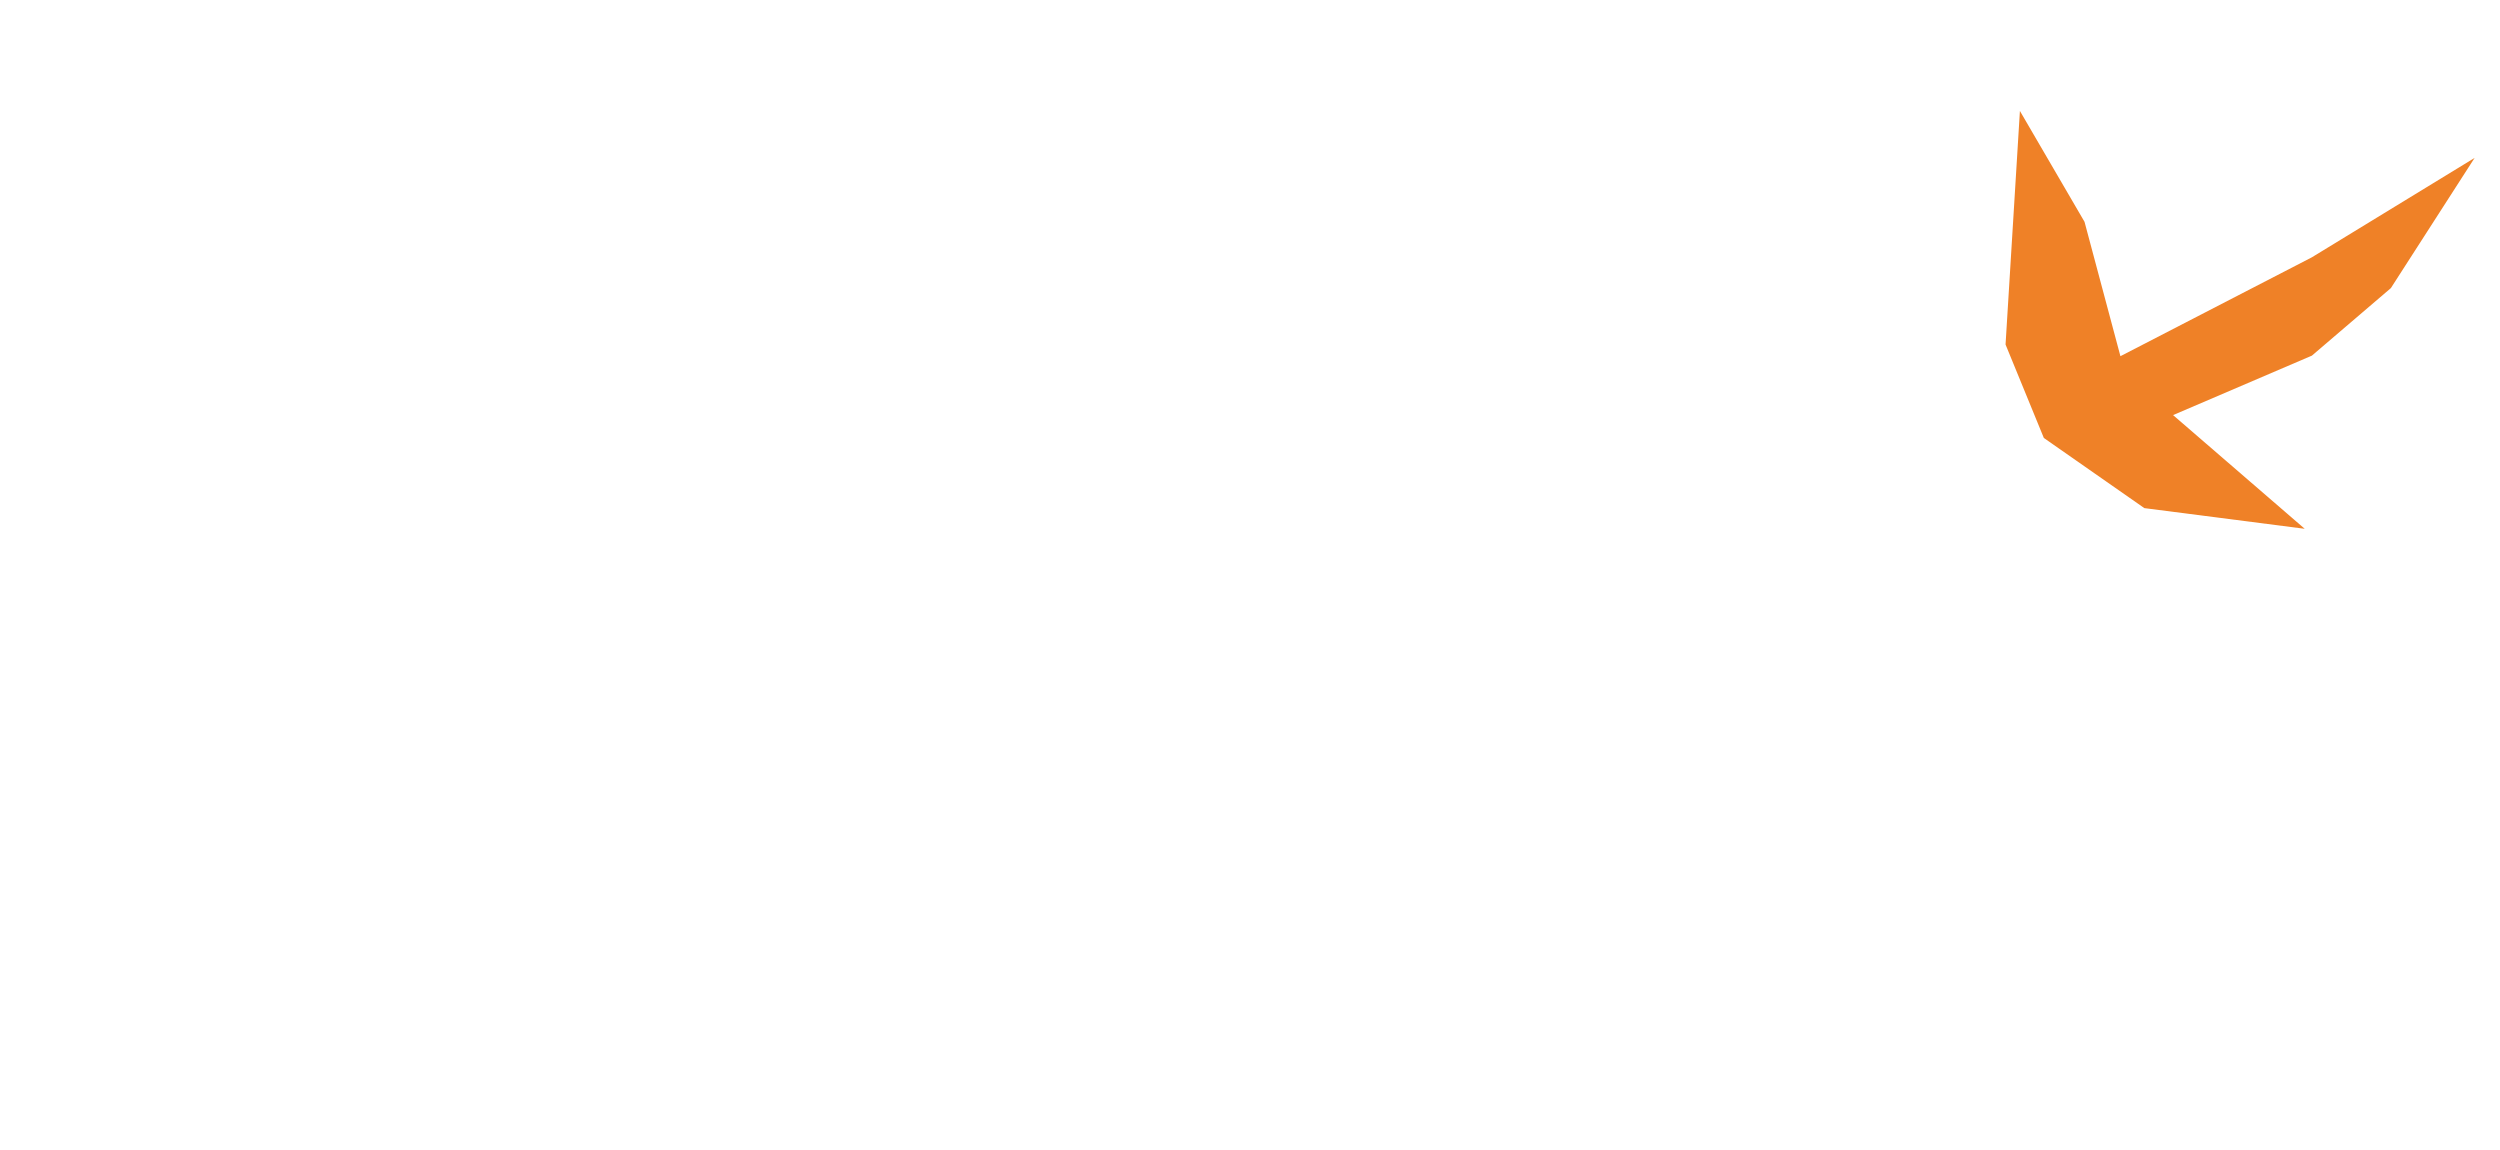 <svg width="452" height="208" viewBox="0 0 452 208" fill="none" xmlns="http://www.w3.org/2000/svg">
<g filter="url(#filter0_d_68_8514)">
<path d="M366.604 56.292L369.2 14.06L380.883 34.109L387.373 58.4L421.989 40.52L451.412 22.548L436.268 46.089L421.989 58.299L396.892 69.05L420.691 89.605L391.7 85.868L373.527 73.183L366.604 56.292Z" fill="#EF8127"/>
<path d="M373.092 110.939L346.697 121.341L368.332 131.631L363.14 159.723L379.15 166.479L406.409 151.25L388.236 145.503L399.054 100.564L373.092 110.939Z" fill="white"/>
<path fill-rule="evenodd" clip-rule="evenodd" d="M209.897 36.805L233.205 33.633L219.804 113.657L257.812 70.494L269.976 94.105L237.466 120.725L270.945 173.18L244.809 173.33L223.188 132.417L215.626 138.609L209.293 176.426L191.906 177.053L209.897 36.805Z" fill="white"/>
<path fill-rule="evenodd" clip-rule="evenodd" d="M295.569 31.192L318.877 28.02L305.476 108.043L343.483 64.881L355.648 88.492L323.138 115.112L356.617 167.566L330.481 167.717L308.86 126.804L301.298 132.996L294.965 170.812L277.578 171.44L295.569 31.192Z" fill="white"/>
<path fill-rule="evenodd" clip-rule="evenodd" d="M122.129 142.564L128.186 116.583L169.293 103.482L186.168 119.721L174.485 141.734L160.421 149.121L138.571 158.397L163.235 164.153L182.706 155.505L163.235 174.56L138.571 182.68L118.234 164.5L122.129 142.564ZM170.736 124.234L159.295 120.201L140.932 128.242L134.584 144.721L162.006 133.849L170.736 124.234Z" fill="white"/>
<path fill-rule="evenodd" clip-rule="evenodd" d="M94.864 32.475L130.345 21.043L99.549 183.373L100.061 184.77L99.275 184.822L99.191 185.261L79.287 186.565L79.331 186.129L76.695 186.302L40.452 89.702L26.933 187.829L4 198.438L23.039 48.024L24.771 47.91L24.771 47.91L48.137 42.909L83.925 140.686L94.864 32.475Z" fill="white"/>
</g>
<defs>
<filter id="filter0_d_68_8514" x="0" y="14.059" width="451.412" height="190.379" filterUnits="userSpaceOnUse" color-interpolation-filters="sRGB">
<feFlood flood-opacity="0" result="BackgroundImageFix"/>
<feColorMatrix in="SourceAlpha" type="matrix" values="0 0 0 0 0 0 0 0 0 0 0 0 0 0 0 0 0 0 127 0" result="hardAlpha"/>
<feOffset dx="-4" dy="6"/>
<feComposite in2="hardAlpha" operator="out"/>
<feColorMatrix type="matrix" values="0 0 0 0 0 0 0 0 0 0 0 0 0 0 0 0 0 0 0.24 0"/>
<feBlend mode="normal" in2="BackgroundImageFix" result="effect1_dropShadow_68_8514"/>
<feBlend mode="normal" in="SourceGraphic" in2="effect1_dropShadow_68_8514" result="shape"/>
</filter>
</defs>
</svg>
